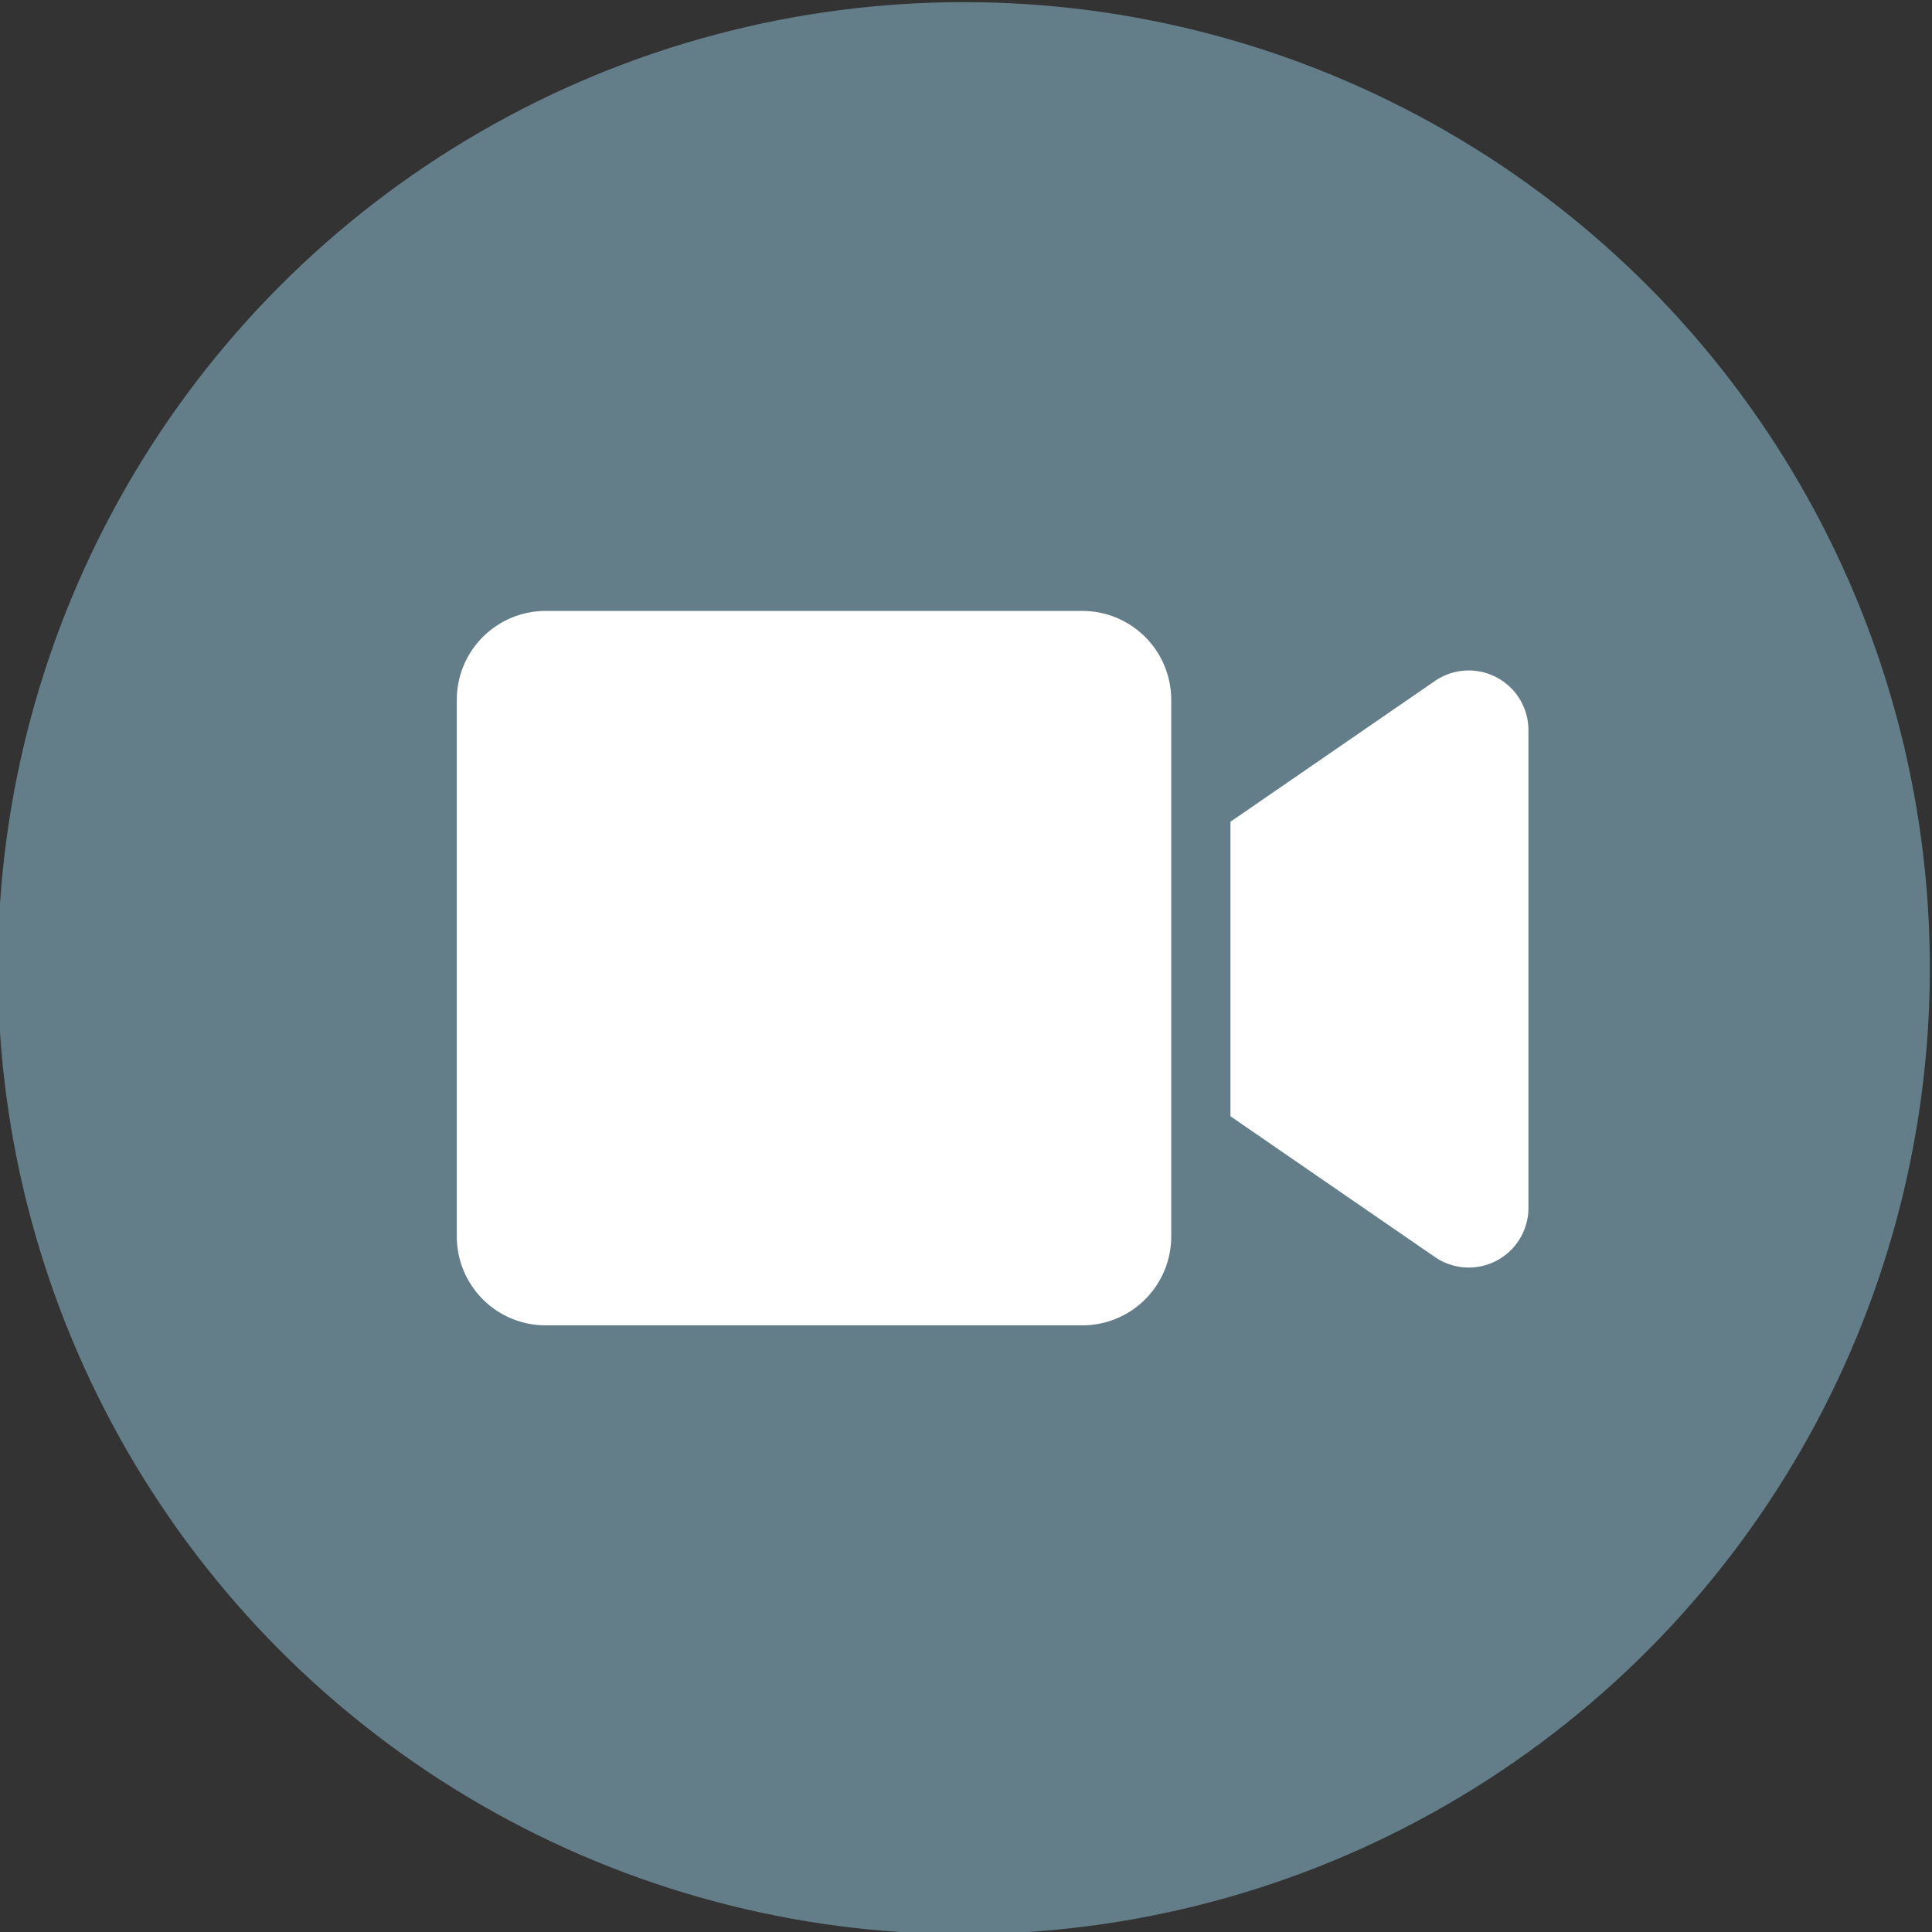 <?xml version="1.0" encoding="UTF-8"?> <svg xmlns="http://www.w3.org/2000/svg" id="Layer_1" data-name="Layer 1" viewBox="0 0 45 45"><rect x="0" y="0" width="45" height="45" fill="#333333" stroke="none"/><defs><style>.cls-1{fill:#637e89;}.cls-2{fill:#fff;}</style></defs><g id="Layer_2" data-name="Layer 2"><g id="Layer_1-2" data-name="Layer 1-2"><circle id="Ellipse_44" data-name="Ellipse 44" class="cls-1" cx="22.45" cy="22.55" r="22.5"></circle></g></g><path class="cls-2" d="M25.21,14.23H12.71a2.07,2.07,0,0,0-2.07,2.07V28.8a2.07,2.07,0,0,0,2.07,2.07h12.5a2.07,2.07,0,0,0,2.07-2.07V16.3a2.07,2.07,0,0,0-2.07-2.07Zm8.2,1.64-4.75,3.27V26l4.75,3.27a1.39,1.39,0,0,0,2.19-1.11V17A1.39,1.39,0,0,0,33.41,15.87Z"></path></svg> 